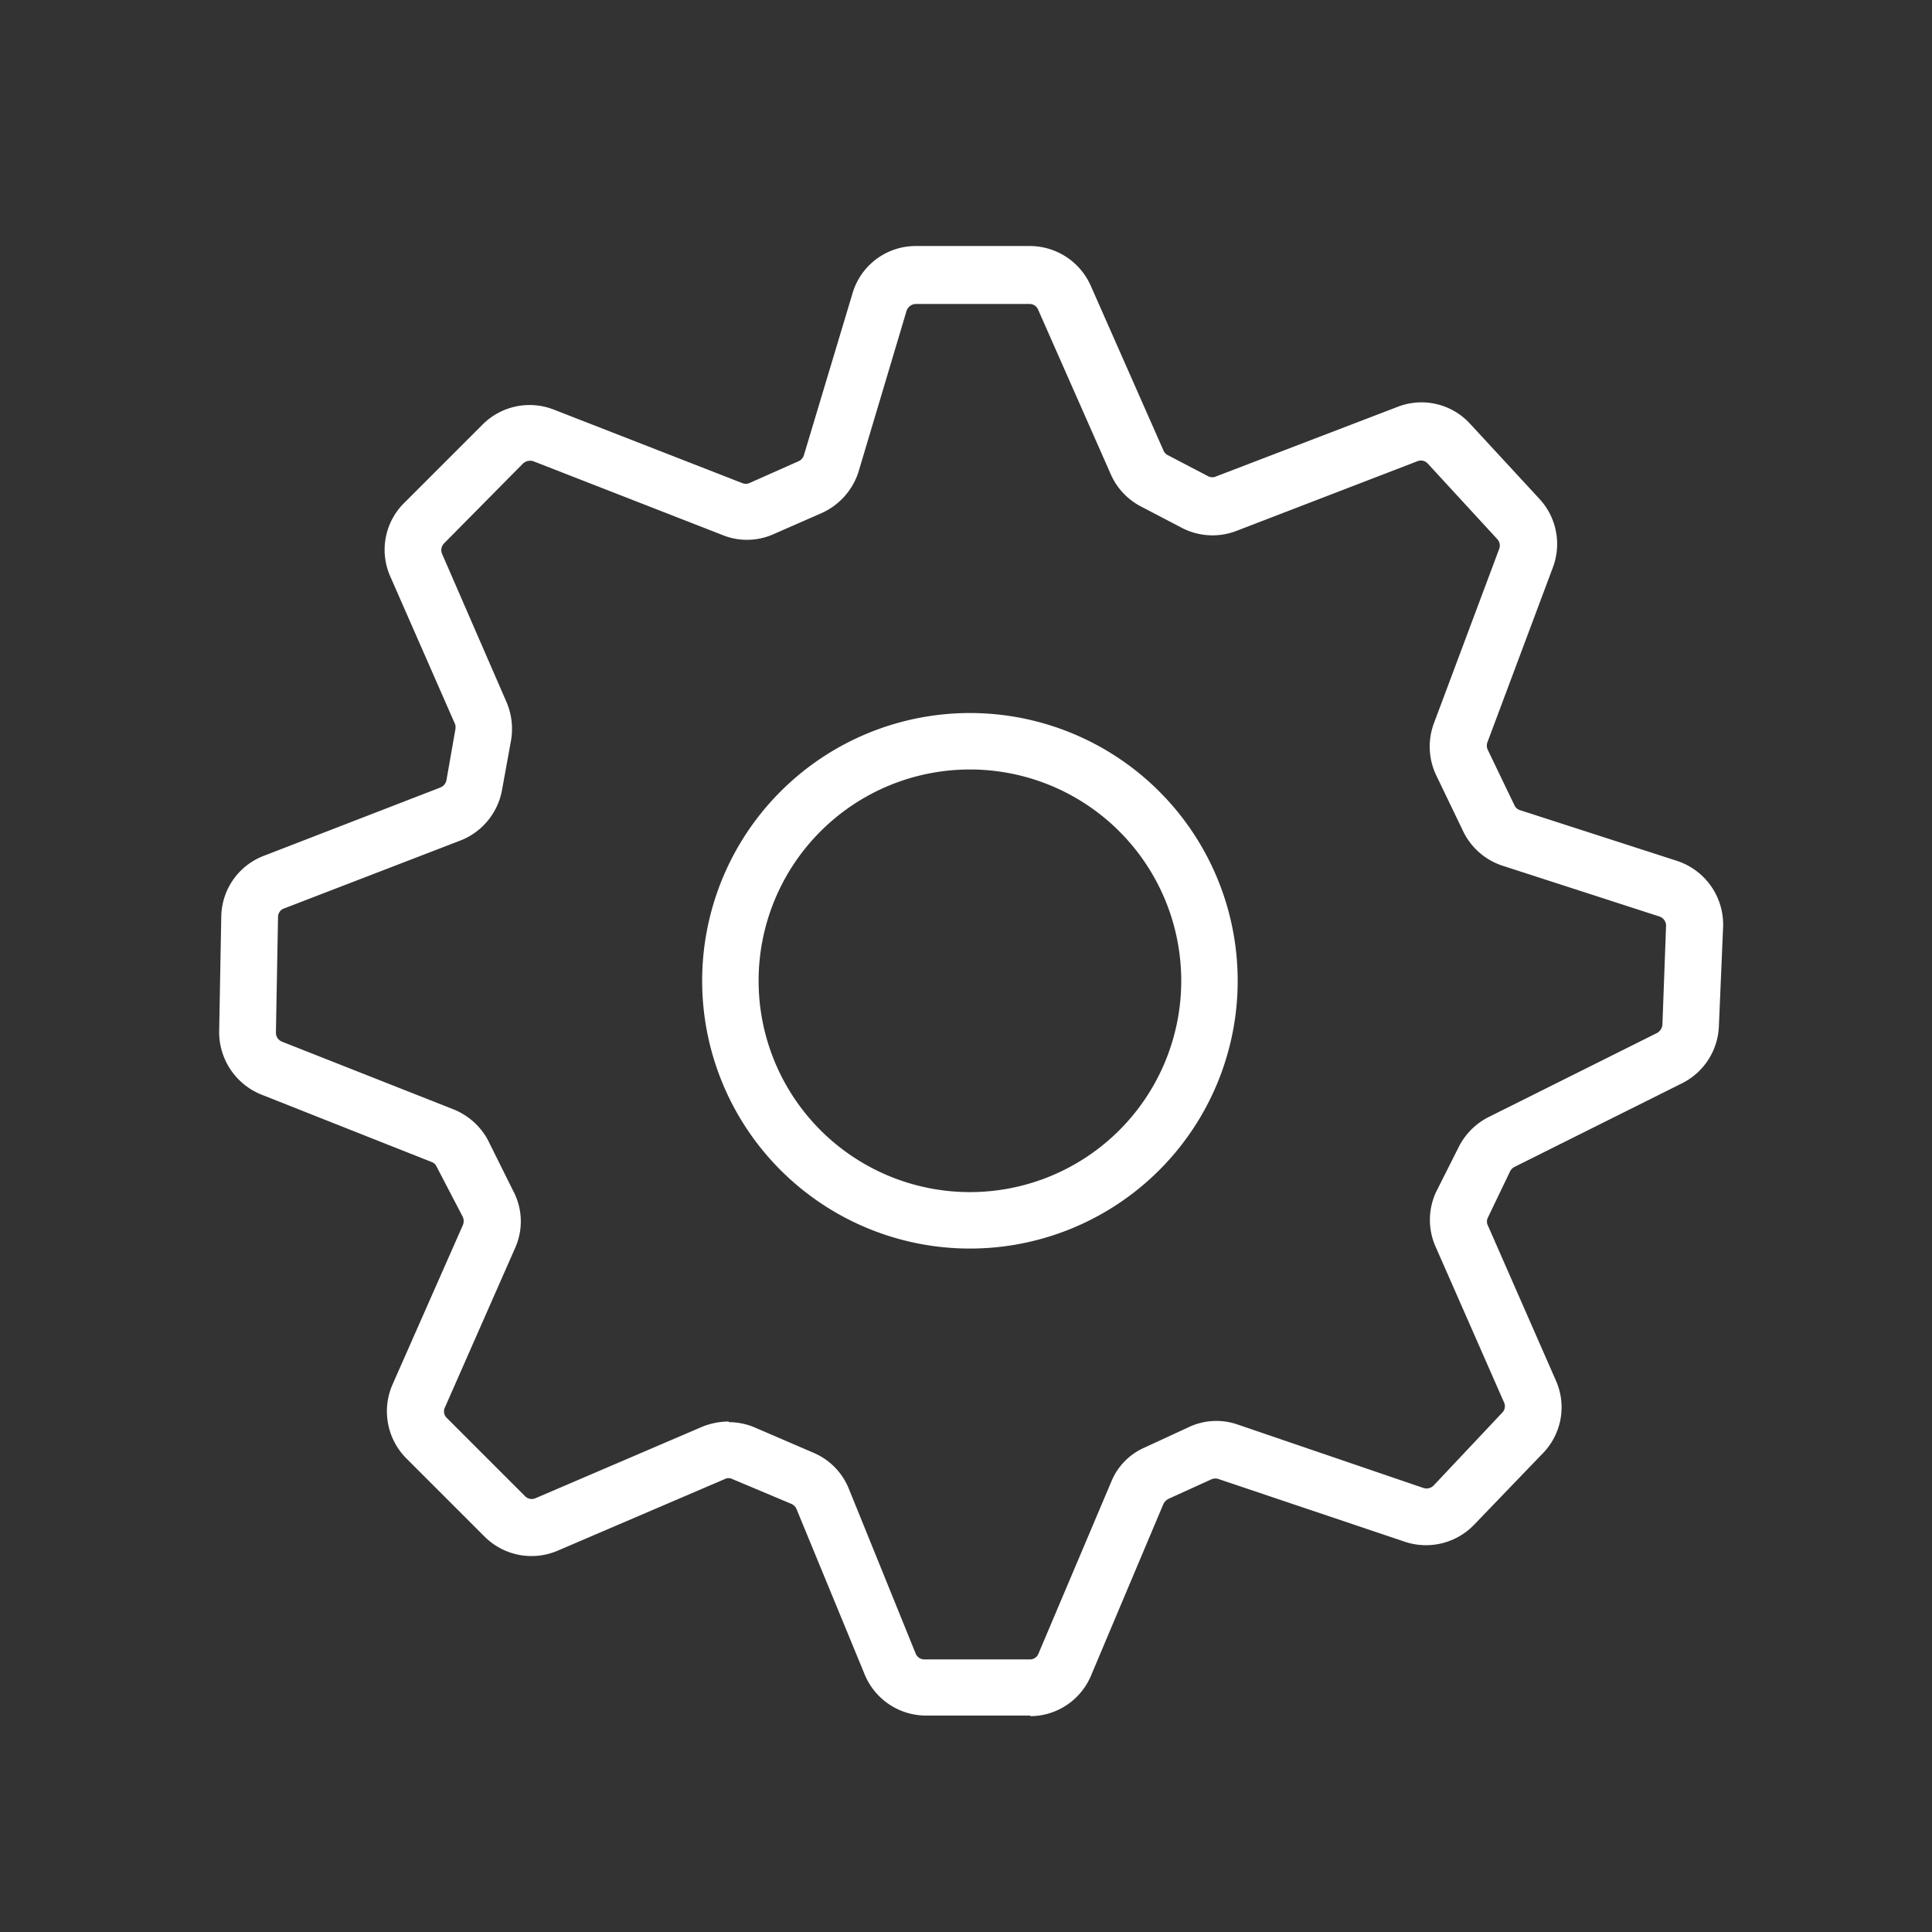 <svg id="图层_1" data-name="图层 1" xmlns="http://www.w3.org/2000/svg" viewBox="0 0 64 64"><rect x="0" y="0" width="64" height="64" fill="#333333" stroke="none"/><defs><style>.cls-1{fill:#fff;}</style></defs><title>fet-icon-02</title><path class="cls-1" d="M34.12,56.83H30.64a2.2,2.2,0,0,1-2-1.37L26.39,50a.33.33,0,0,0-.17-.18L24.27,49A.28.28,0,0,0,24,49l-5.53,2.37a2.2,2.2,0,0,1-2.42-.47l-2.58-2.58A2.21,2.21,0,0,1,13,45.87l2.33-5.28a.34.34,0,0,0,0-.28l-.87-1.67a.28.28,0,0,0-.17-.15L8.66,36.26a2.23,2.23,0,0,1-1.4-2.09l.07-3.82a2.19,2.19,0,0,1,1.41-2l5.84-2.26a.33.33,0,0,0,.21-.25l.29-1.65a.41.41,0,0,0,0-.19L12.93,19.1a2.18,2.18,0,0,1,.46-2.44l2.6-2.6a2.2,2.2,0,0,1,2.36-.49L24.58,16a.31.31,0,0,0,.25,0l1.62-.72a.32.32,0,0,0,.18-.2l1.61-5.36a2.18,2.18,0,0,1,2.1-1.57h3.79a2.21,2.21,0,0,1,2,1.31l2.41,5.46a.29.29,0,0,0,.15.16l1.34.7a.3.3,0,0,0,.26,0l6-2.3a2.18,2.18,0,0,1,2.41.56L51,16.53a2.2,2.2,0,0,1,.44,2.27l-2.16,5.77a.33.33,0,0,0,0,.26l.89,1.85a.3.3,0,0,0,.19.16l5.2,1.68a2.22,2.22,0,0,1,1.52,2.19L56.94,34a2.21,2.21,0,0,1-1.21,1.88l-5.57,2.78a.34.34,0,0,0-.14.15l-.73,1.52a.29.29,0,0,0,0,.27l2.25,5.13a2.18,2.18,0,0,1-.41,2.39L48.84,50.5a2.21,2.21,0,0,1-2.31.57L40.38,49a.33.33,0,0,0-.24,0l-1.43.65a.4.4,0,0,0-.17.17l-2.4,5.69a2.19,2.19,0,0,1-2,1.34m-10-9.74a2.22,2.22,0,0,1,.87.18l1.95.84a2.18,2.18,0,0,1,1.16,1.19l2.21,5.45a.31.31,0,0,0,.3.2h3.48a.3.3,0,0,0,.29-.19l2.41-5.69a2.1,2.1,0,0,1,1.11-1.14l1.43-.66A2.14,2.14,0,0,1,41,47.19l6.15,2.1a.33.33,0,0,0,.34-.08l2.27-2.41a.3.3,0,0,0,.06-.35l-2.25-5.12a2.19,2.19,0,0,1,0-1.84L48.32,38a2.24,2.24,0,0,1,1-1l5.57-2.78a.35.35,0,0,0,.18-.28l.12-3.26a.32.32,0,0,0-.22-.32l-5.19-1.68a2.21,2.21,0,0,1-1.31-1.14l-.89-1.85a2.21,2.21,0,0,1-.08-1.73l2.16-5.77a.31.31,0,0,0-.06-.33l-2.3-2.5a.31.31,0,0,0-.35-.08l-6,2.31a2.2,2.2,0,0,1-1.81-.11l-1.34-.7a2.19,2.19,0,0,1-1-1.06l-2.41-5.46a.3.3,0,0,0-.29-.19H30.34a.33.33,0,0,0-.31.23l-1.6,5.36A2.25,2.25,0,0,1,27.21,17l-1.62.71a2.16,2.16,0,0,1-1.69,0l-6.23-2.43a.35.35,0,0,0-.35.08L14.71,18a.32.32,0,0,0-.06.36l2.13,4.9a2.26,2.26,0,0,1,.15,1.26l-.3,1.65a2.22,2.22,0,0,1-1.37,1.67L9.42,30.09a.3.3,0,0,0-.21.29l-.07,3.83a.32.32,0,0,0,.21.3L15,36.74a2.25,2.25,0,0,1,1.15,1L17,39.45a2.15,2.15,0,0,1,.06,1.9l-2.32,5.27a.3.3,0,0,0,.07.36l2.58,2.58a.31.31,0,0,0,.35.07l5.53-2.37a2.36,2.36,0,0,1,.87-.17"/><path class="cls-1" d="M32.17,41.36A8.87,8.87,0,1,1,41,32.49a8.87,8.87,0,0,1-8.87,8.87m0-15.87a7,7,0,1,0,7,7,7,7,0,0,0-7-7"/></svg>